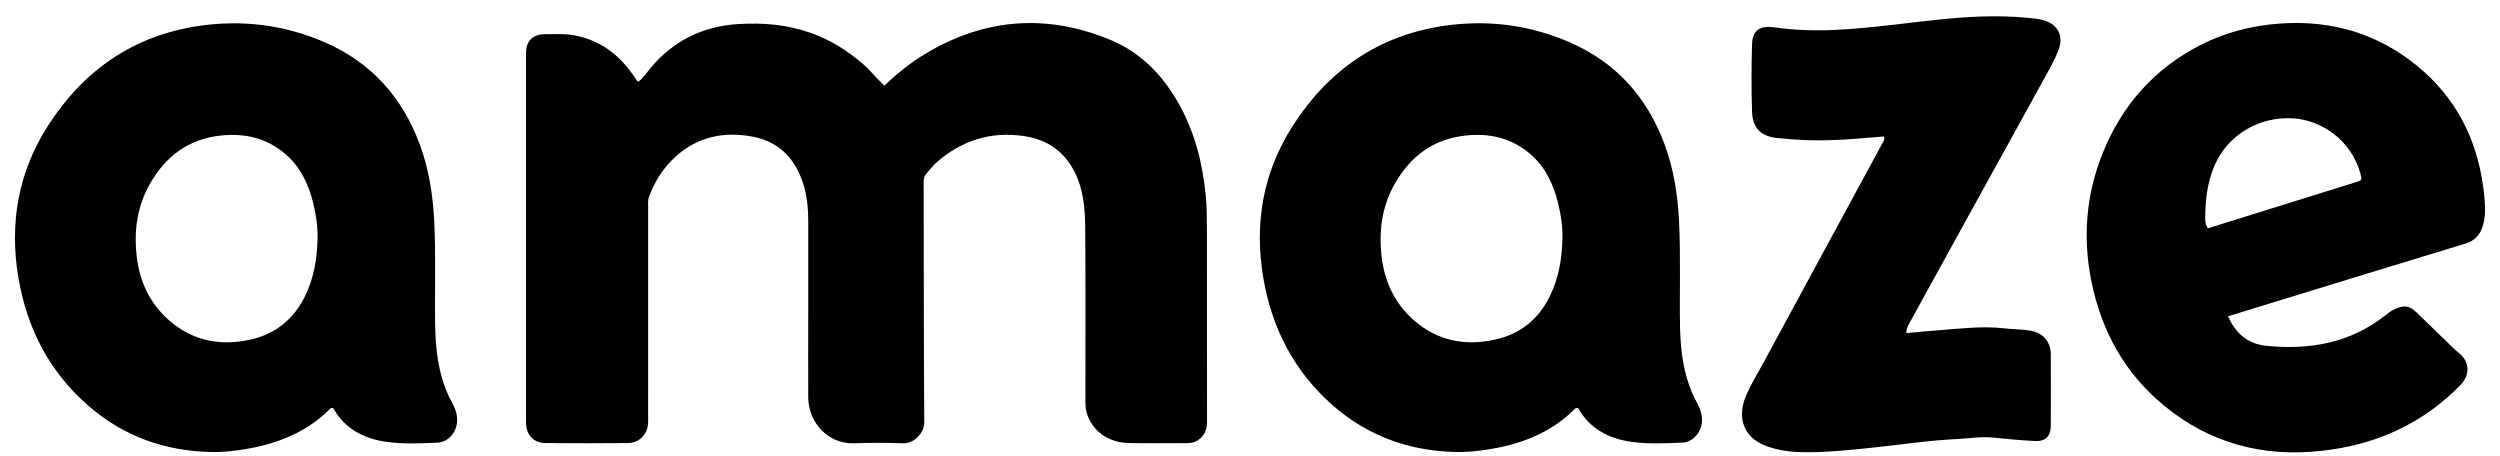 <svg xmlns="http://www.w3.org/2000/svg" width="148" height="27" viewBox="0 0 148 27" fill="none"><path fill-rule="evenodd" clip-rule="evenodd" d="M52.359 5.071C53.105 4.348 53.906 3.709 54.788 3.18C58.309 1.067 61.988 0.801 65.762 2.372C67.535 3.112 68.834 4.448 69.774 6.122C70.74 7.839 71.206 9.701 71.387 11.656C71.454 12.398 71.448 13.135 71.45 13.875C71.454 17.568 71.45 21.261 71.456 24.954C71.456 25.428 71.313 25.802 70.906 26.068C70.703 26.201 70.484 26.233 70.255 26.233C69.113 26.233 67.97 26.253 66.828 26.227C65.566 26.201 64.617 25.48 64.314 24.37C64.249 24.127 64.256 23.881 64.256 23.635C64.256 20.247 64.273 16.856 64.245 13.47C64.236 12.335 64.14 11.199 63.603 10.15C62.965 8.907 61.934 8.246 60.598 8.052C58.667 7.773 56.957 8.304 55.48 9.582C55.234 9.795 55.042 10.056 54.829 10.298C54.714 10.428 54.679 10.578 54.681 10.765C54.694 15.505 54.681 20.242 54.716 24.982C54.72 25.661 54.093 26.264 53.465 26.242C52.494 26.209 51.523 26.207 50.553 26.242C48.997 26.294 47.855 24.984 47.848 23.53C47.839 21.798 47.848 20.066 47.848 18.334C47.848 16.602 47.852 14.793 47.848 13.024C47.844 11.949 47.683 10.9 47.154 9.945C46.584 8.914 45.692 8.304 44.551 8.089C42.856 7.771 41.305 8.089 39.992 9.275C39.274 9.926 38.77 10.718 38.43 11.621C38.345 11.845 38.371 12.071 38.371 12.297C38.369 16.391 38.371 20.482 38.369 24.575C38.369 24.747 38.38 24.919 38.365 25.088C38.306 25.748 37.829 26.222 37.166 26.229C35.549 26.242 33.93 26.246 32.313 26.229C31.569 26.22 31.138 25.741 31.138 24.982C31.138 17.712 31.138 10.439 31.138 3.169C31.138 2.414 31.538 2.016 32.306 2.024C32.837 2.031 33.366 1.989 33.899 2.076C35.42 2.322 36.554 3.143 37.429 4.37C37.529 4.509 37.62 4.653 37.718 4.792C37.727 4.805 37.749 4.807 37.799 4.825C38.084 4.625 38.273 4.313 38.497 4.044C39.851 2.418 41.59 1.559 43.683 1.426C45.152 1.334 46.601 1.45 48.009 1.952C49.156 2.359 50.157 2.988 51.073 3.776C51.534 4.172 51.9 4.657 52.363 5.073" fill="black"></path><path fill-rule="evenodd" clip-rule="evenodd" d="M111.518 8.081C110.994 8.122 110.454 8.168 109.915 8.209C108.474 8.325 107.034 8.36 105.593 8.203C105.48 8.19 105.367 8.188 105.253 8.177C104.268 8.083 103.752 7.609 103.722 6.612C103.678 5.283 103.68 3.946 103.722 2.615C103.745 1.794 104.194 1.498 105.012 1.616C106.22 1.79 107.436 1.827 108.65 1.77C110.848 1.664 113.022 1.329 115.211 1.115C116.97 0.946 118.736 0.893 120.497 1.102C120.684 1.124 120.873 1.165 121.052 1.222C121.835 1.466 122.17 2.149 121.874 2.93C121.626 3.59 121.269 4.197 120.928 4.813C119.333 7.707 117.735 10.601 116.138 13.497C115.148 15.295 114.156 17.09 113.17 18.89C113.037 19.131 112.855 19.364 112.855 19.719C113.512 19.66 114.149 19.597 114.789 19.549C116.073 19.451 117.353 19.288 118.647 19.438C119.152 19.497 119.668 19.49 120.175 19.571C120.932 19.69 121.4 20.21 121.407 20.97C121.413 22.378 121.413 23.786 121.407 25.196C121.402 25.84 121.093 26.142 120.443 26.108C119.629 26.064 118.817 25.992 118.008 25.907C117.3 25.831 116.604 25.953 115.905 25.988C114.182 26.066 112.476 26.336 110.761 26.51C109.308 26.658 107.852 26.821 106.387 26.758C105.819 26.732 105.258 26.639 104.714 26.46C103.243 25.986 102.777 24.774 103.384 23.381C103.656 22.756 104.017 22.169 104.344 21.568C106.163 18.211 107.98 14.853 109.802 11.495C110.346 10.494 110.89 9.491 111.434 8.49C111.494 8.377 111.599 8.273 111.521 8.077" fill="black"></path><path fill-rule="evenodd" clip-rule="evenodd" d="M19.728 24.163C19.585 24.117 19.533 24.21 19.469 24.271C18.127 25.584 16.475 26.247 14.66 26.565C13.931 26.696 13.191 26.778 12.454 26.759C9.74 26.689 7.316 25.829 5.253 24.039C2.931 22.026 1.604 19.46 1.092 16.453C0.544 13.23 1.075 10.197 2.842 7.439C4.938 4.171 7.893 2.104 11.775 1.534C14.34 1.157 16.856 1.468 19.247 2.513C21.994 3.712 23.828 5.775 24.857 8.567C25.386 10.003 25.621 11.491 25.702 13.023C25.813 15.134 25.724 17.245 25.763 19.356C25.793 20.927 26.009 22.457 26.775 23.864C26.986 24.252 27.123 24.67 27.04 25.124C26.936 25.703 26.479 26.182 25.876 26.206C24.87 26.25 23.859 26.299 22.855 26.156C21.511 25.962 20.405 25.368 19.726 24.163M18.542 12.022C18.273 10.936 17.816 9.938 16.963 9.178C15.844 8.184 14.521 7.864 13.052 8.027C11.135 8.238 9.79 9.265 8.863 10.906C8.104 12.251 7.921 13.709 8.097 15.212C8.274 16.694 8.887 17.991 10.03 18.981C11.422 20.191 13.059 20.496 14.83 20.102C16.29 19.776 17.359 18.923 18.033 17.582C18.582 16.488 18.775 15.319 18.799 14.111C18.814 13.402 18.71 12.706 18.542 12.024" fill="black"></path><path fill-rule="evenodd" clip-rule="evenodd" d="M93.424 24.162C93.282 24.116 93.23 24.21 93.167 24.271C91.824 25.583 90.172 26.247 88.358 26.564C87.629 26.695 86.889 26.777 86.151 26.758C83.438 26.688 81.011 25.829 78.948 24.038C76.629 22.025 75.299 19.459 74.788 16.452C74.239 13.229 74.768 10.196 76.537 7.439C78.633 4.17 81.588 2.103 85.468 1.531C88.033 1.154 90.549 1.465 92.94 2.51C95.687 3.709 97.521 5.772 98.55 8.564C99.079 10 99.314 11.488 99.395 13.02C99.506 15.131 99.419 17.242 99.458 19.353C99.488 20.924 99.704 22.454 100.47 23.861C100.681 24.249 100.818 24.667 100.735 25.122C100.633 25.7 100.174 26.179 99.573 26.203C98.568 26.247 97.556 26.297 96.555 26.153C95.208 25.959 94.103 25.365 93.424 24.16M92.238 12.021C91.968 10.936 91.511 9.937 90.658 9.177C89.539 8.183 88.216 7.863 86.747 8.026C84.832 8.237 83.487 9.264 82.558 10.905C81.799 12.25 81.616 13.708 81.795 15.212C81.969 16.694 82.585 17.991 83.725 18.981C85.12 20.191 86.756 20.495 88.527 20.101C89.985 19.775 91.056 18.922 91.728 17.581C92.277 16.487 92.47 15.318 92.496 14.111C92.512 13.401 92.407 12.705 92.238 12.024" fill="black"></path><path fill-rule="evenodd" clip-rule="evenodd" d="M131.901 18.724C132.351 19.767 133.113 20.363 134.134 20.468C136.699 20.731 139.126 20.326 141.217 18.663C141.395 18.522 141.576 18.383 141.789 18.291C142.351 18.046 142.638 18.091 143.075 18.511C143.637 19.051 144.194 19.595 144.755 20.137C145.029 20.4 145.288 20.676 145.586 20.916C146.235 21.44 146.209 22.23 145.665 22.787C143.386 25.124 140.61 26.347 137.398 26.695C133.942 27.067 130.835 26.241 128.139 24.036C125.797 22.119 124.411 19.614 123.813 16.666C123.288 14.072 123.488 11.524 124.481 9.063C125.625 6.221 127.545 4.053 130.284 2.658C131.753 1.91 133.322 1.512 134.98 1.394C138.018 1.181 140.734 1.973 143.09 3.897C145.345 5.733 146.596 8.144 146.999 11.008C147.068 11.5 147.116 11.987 147.114 12.483C147.114 12.79 147.066 13.088 146.977 13.382C146.82 13.915 146.481 14.264 145.943 14.425C143.782 15.082 141.622 15.739 139.461 16.4C136.958 17.169 134.456 17.939 131.901 18.724ZM139.426 10.799C139.842 10.671 139.846 10.664 139.726 10.24C139.163 8.271 137.437 7.148 135.857 7.015C133.79 6.841 131.89 7.972 131.109 9.779C130.663 10.808 130.543 11.894 130.55 12.999C130.55 13.175 130.587 13.336 130.711 13.515C133.638 12.603 136.532 11.702 139.426 10.797" fill="black"></path></svg>
